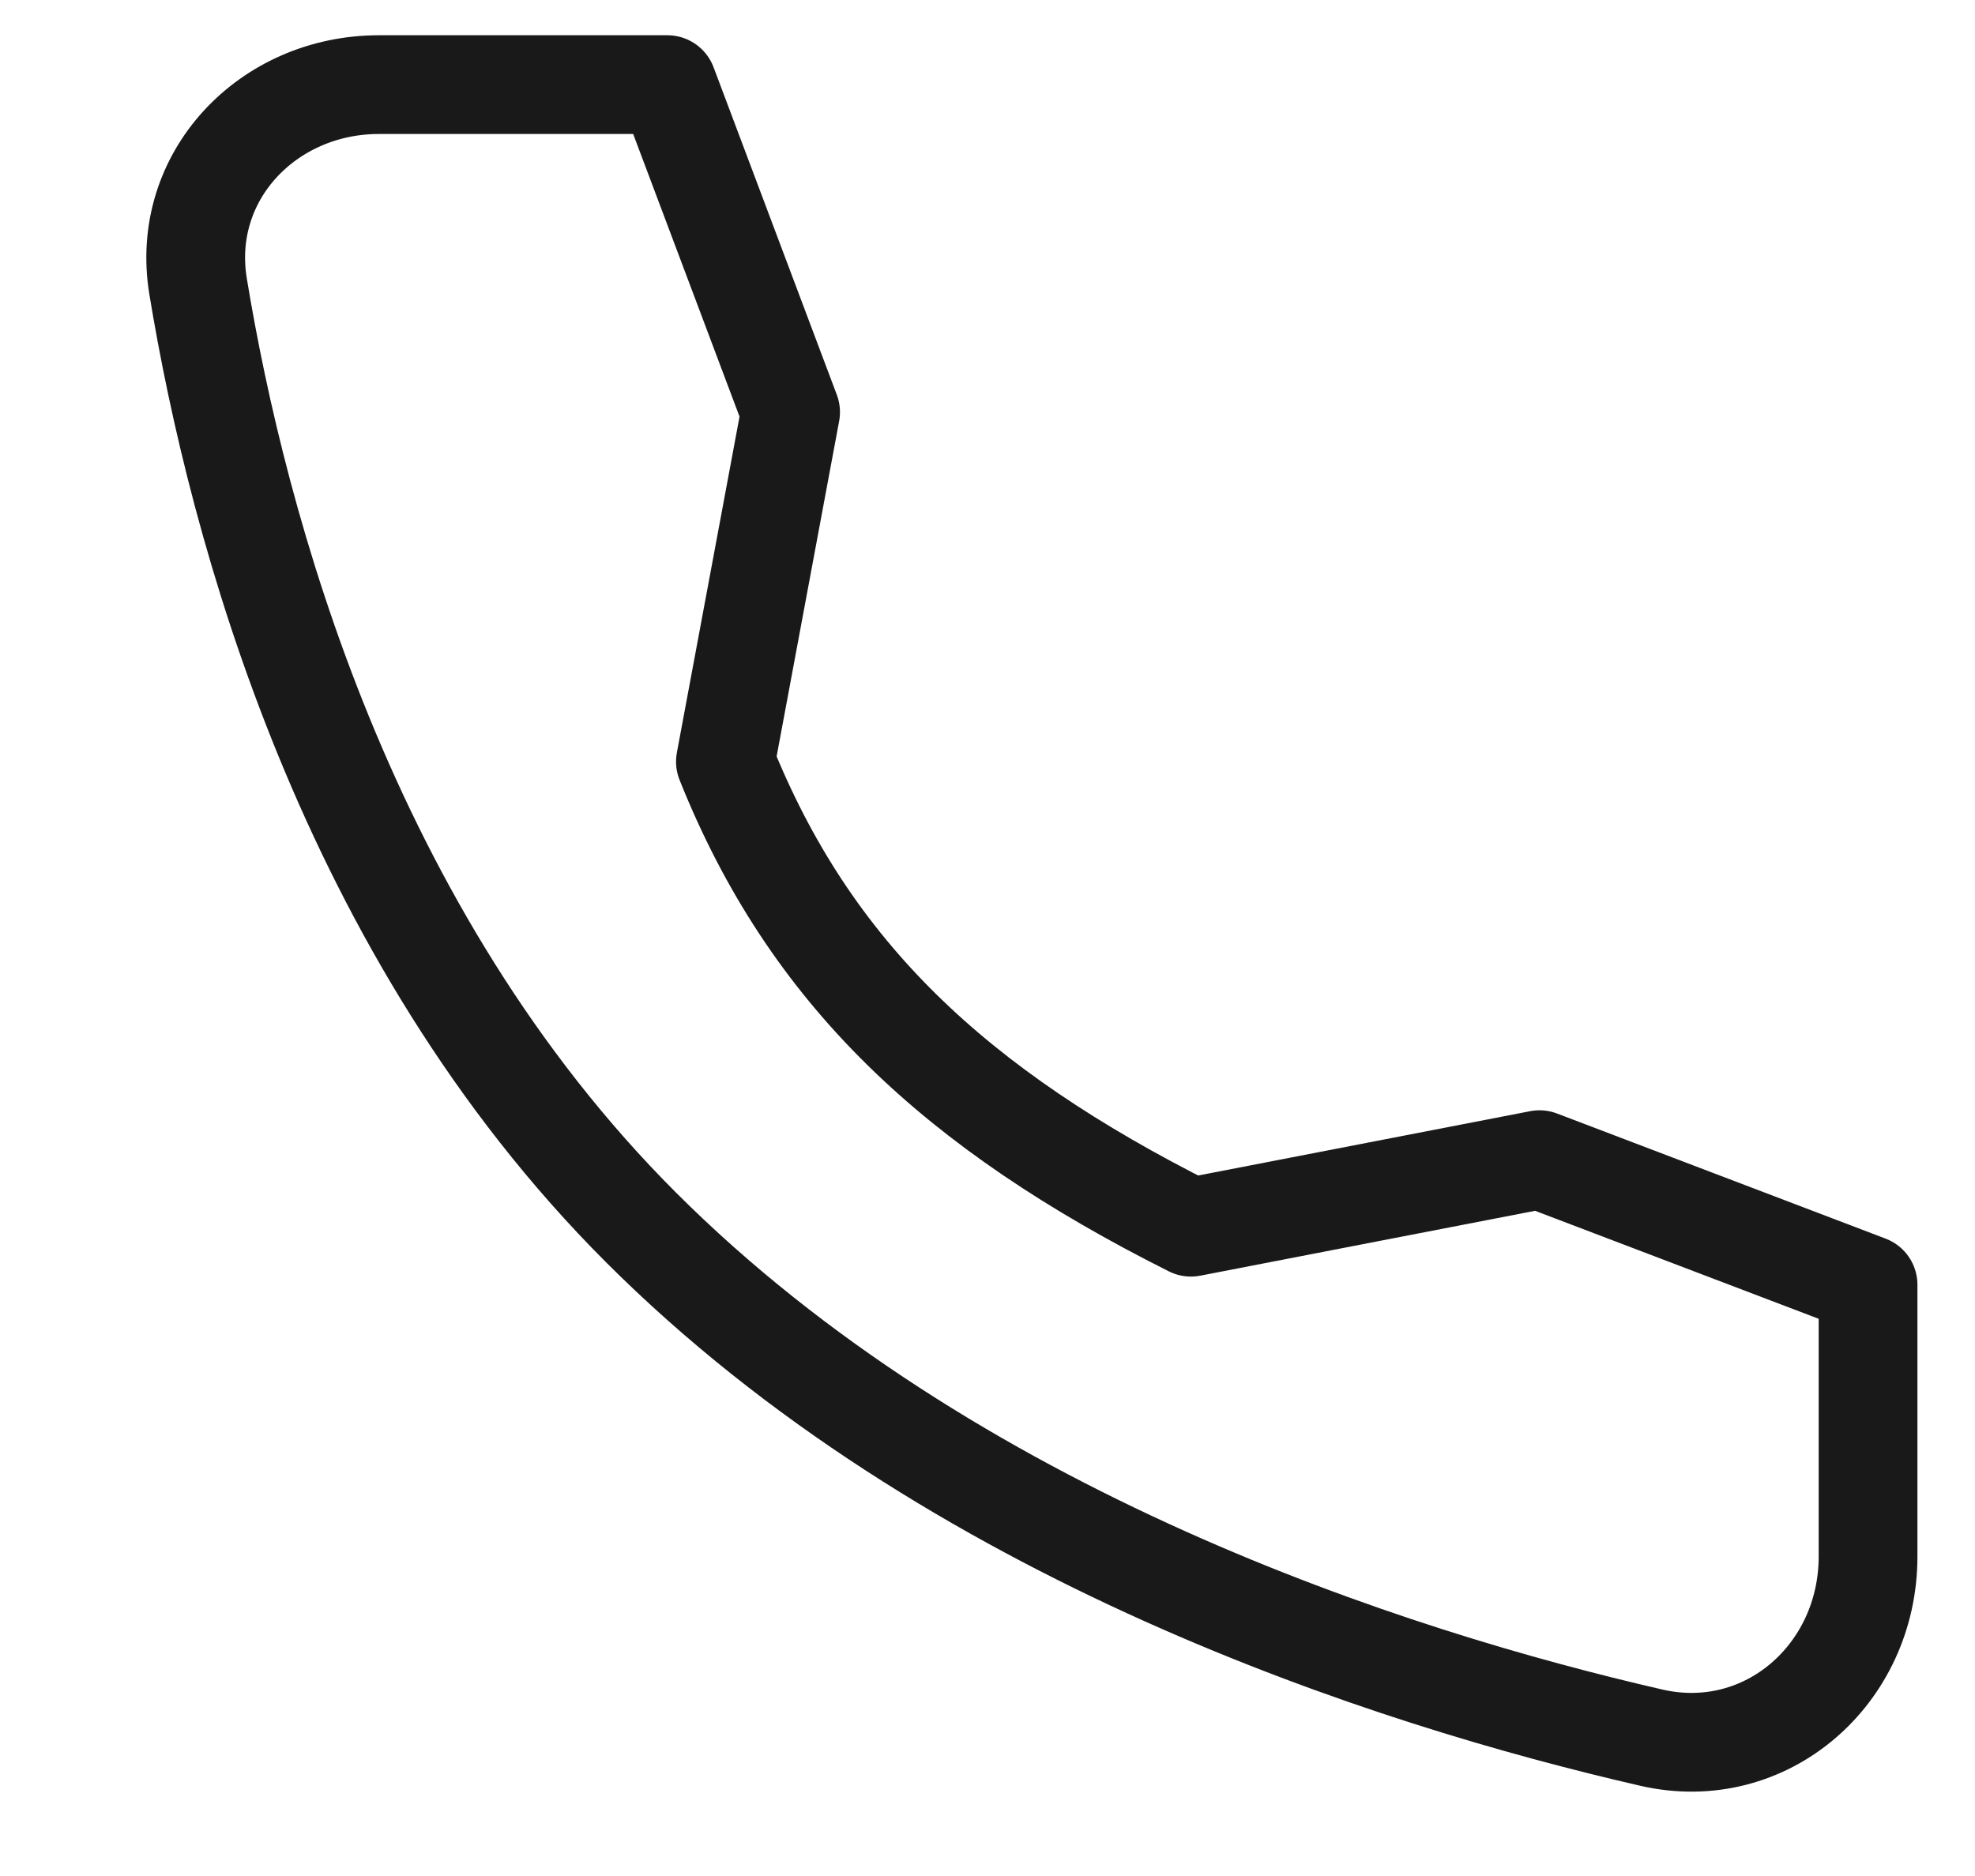 <svg width="20" height="19" viewBox="0 0 20 19" fill="none" xmlns="http://www.w3.org/2000/svg">
<g clip-path="url(#clip0_396_2513)">
<path d="M15.59 11.745L12.06 12.429C9.676 11.232 8.203 9.857 7.346 7.714L8.006 4.174L6.758 0.857H3.837C2.71 0.857 1.822 1.788 2.006 2.901C2.407 5.335 3.505 9.445 6.489 12.429C9.623 15.563 14.085 16.993 16.723 17.599C17.884 17.865 18.917 16.957 18.917 15.765V13.012L15.59 11.745Z" stroke="#1A1919" stroke-linecap="round" stroke-linejoin="round"/>
</g>
<defs>
<clipPath id="clip0_396_2513">
<rect width="19" height="19" fill="white" transform="translate(0.92)"/>
</clipPath>
</defs>
</svg>
